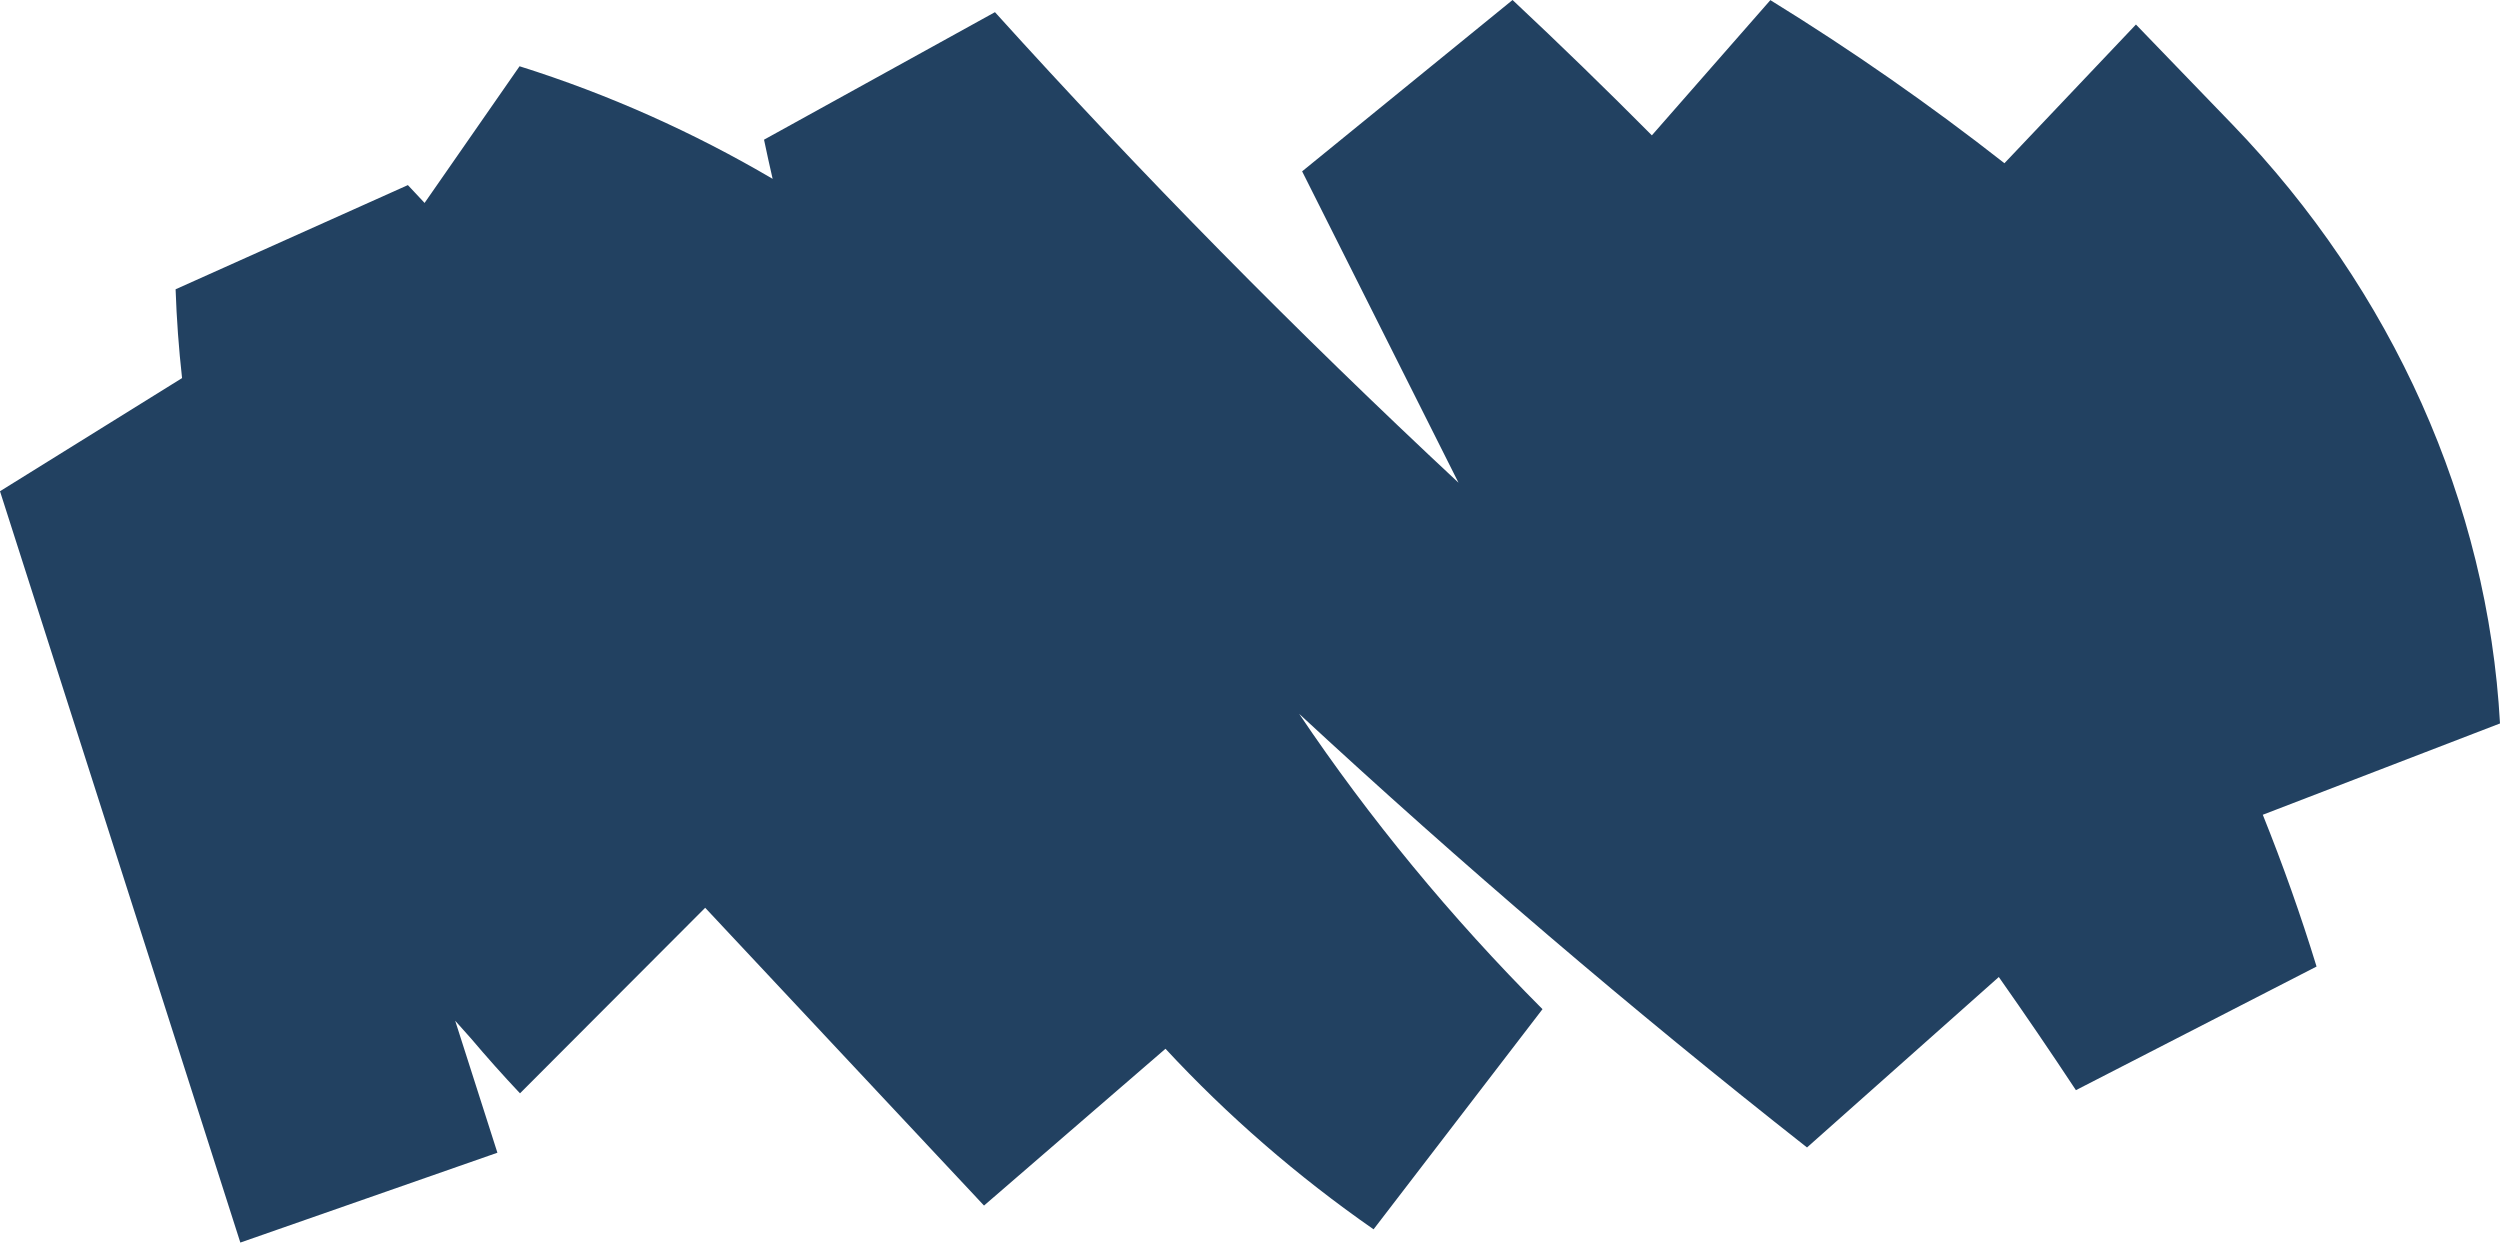 <?xml version="1.0" encoding="utf-8"?>
<svg xmlns="http://www.w3.org/2000/svg" fill="none" height="100%" overflow="visible" preserveAspectRatio="none" style="display: block;" viewBox="0 0 505 251" width="100%">
<path d="M0 99.229L36.776 76.373C36.11 70.418 35.677 64.43 35.47 58.436L82.393 37.389L85.764 40.993L104.952 13.384C122.914 19.031 140.089 26.735 156.072 36.127C155.466 33.497 154.886 30.86 154.333 28.217L200.983 2.457C230.564 35.199 261.851 66.954 294.616 97.507L263.03 34.612L305.536 0C315.103 8.965 324.483 18.084 333.677 27.342L357.615 0.027C374.018 10.14 389.828 21.161 404.898 32.97L431.461 4.953L450.902 25.099C483.341 58.703 502.548 101.692 505 146.137L457.084 164.581C461.115 174.621 464.753 184.827 467.944 195.241L419.335 220.213C414.265 212.53 409.075 204.913 403.759 197.357L365.017 231.788C329.553 203.892 295.282 174.621 262.424 144.188C276.588 165.255 293.03 185.248 311.585 203.852L277.461 248.323C261.997 237.563 247.9 225.3 235.428 211.849L198.771 243.524L142.448 183.372L105.039 220.854C101.628 217.236 98.336 213.545 95.152 209.78L91.947 206.188L100.475 232.85L48.549 251L0 99.236V99.229Z" fill="#224161" id="Vector"/>
</svg>